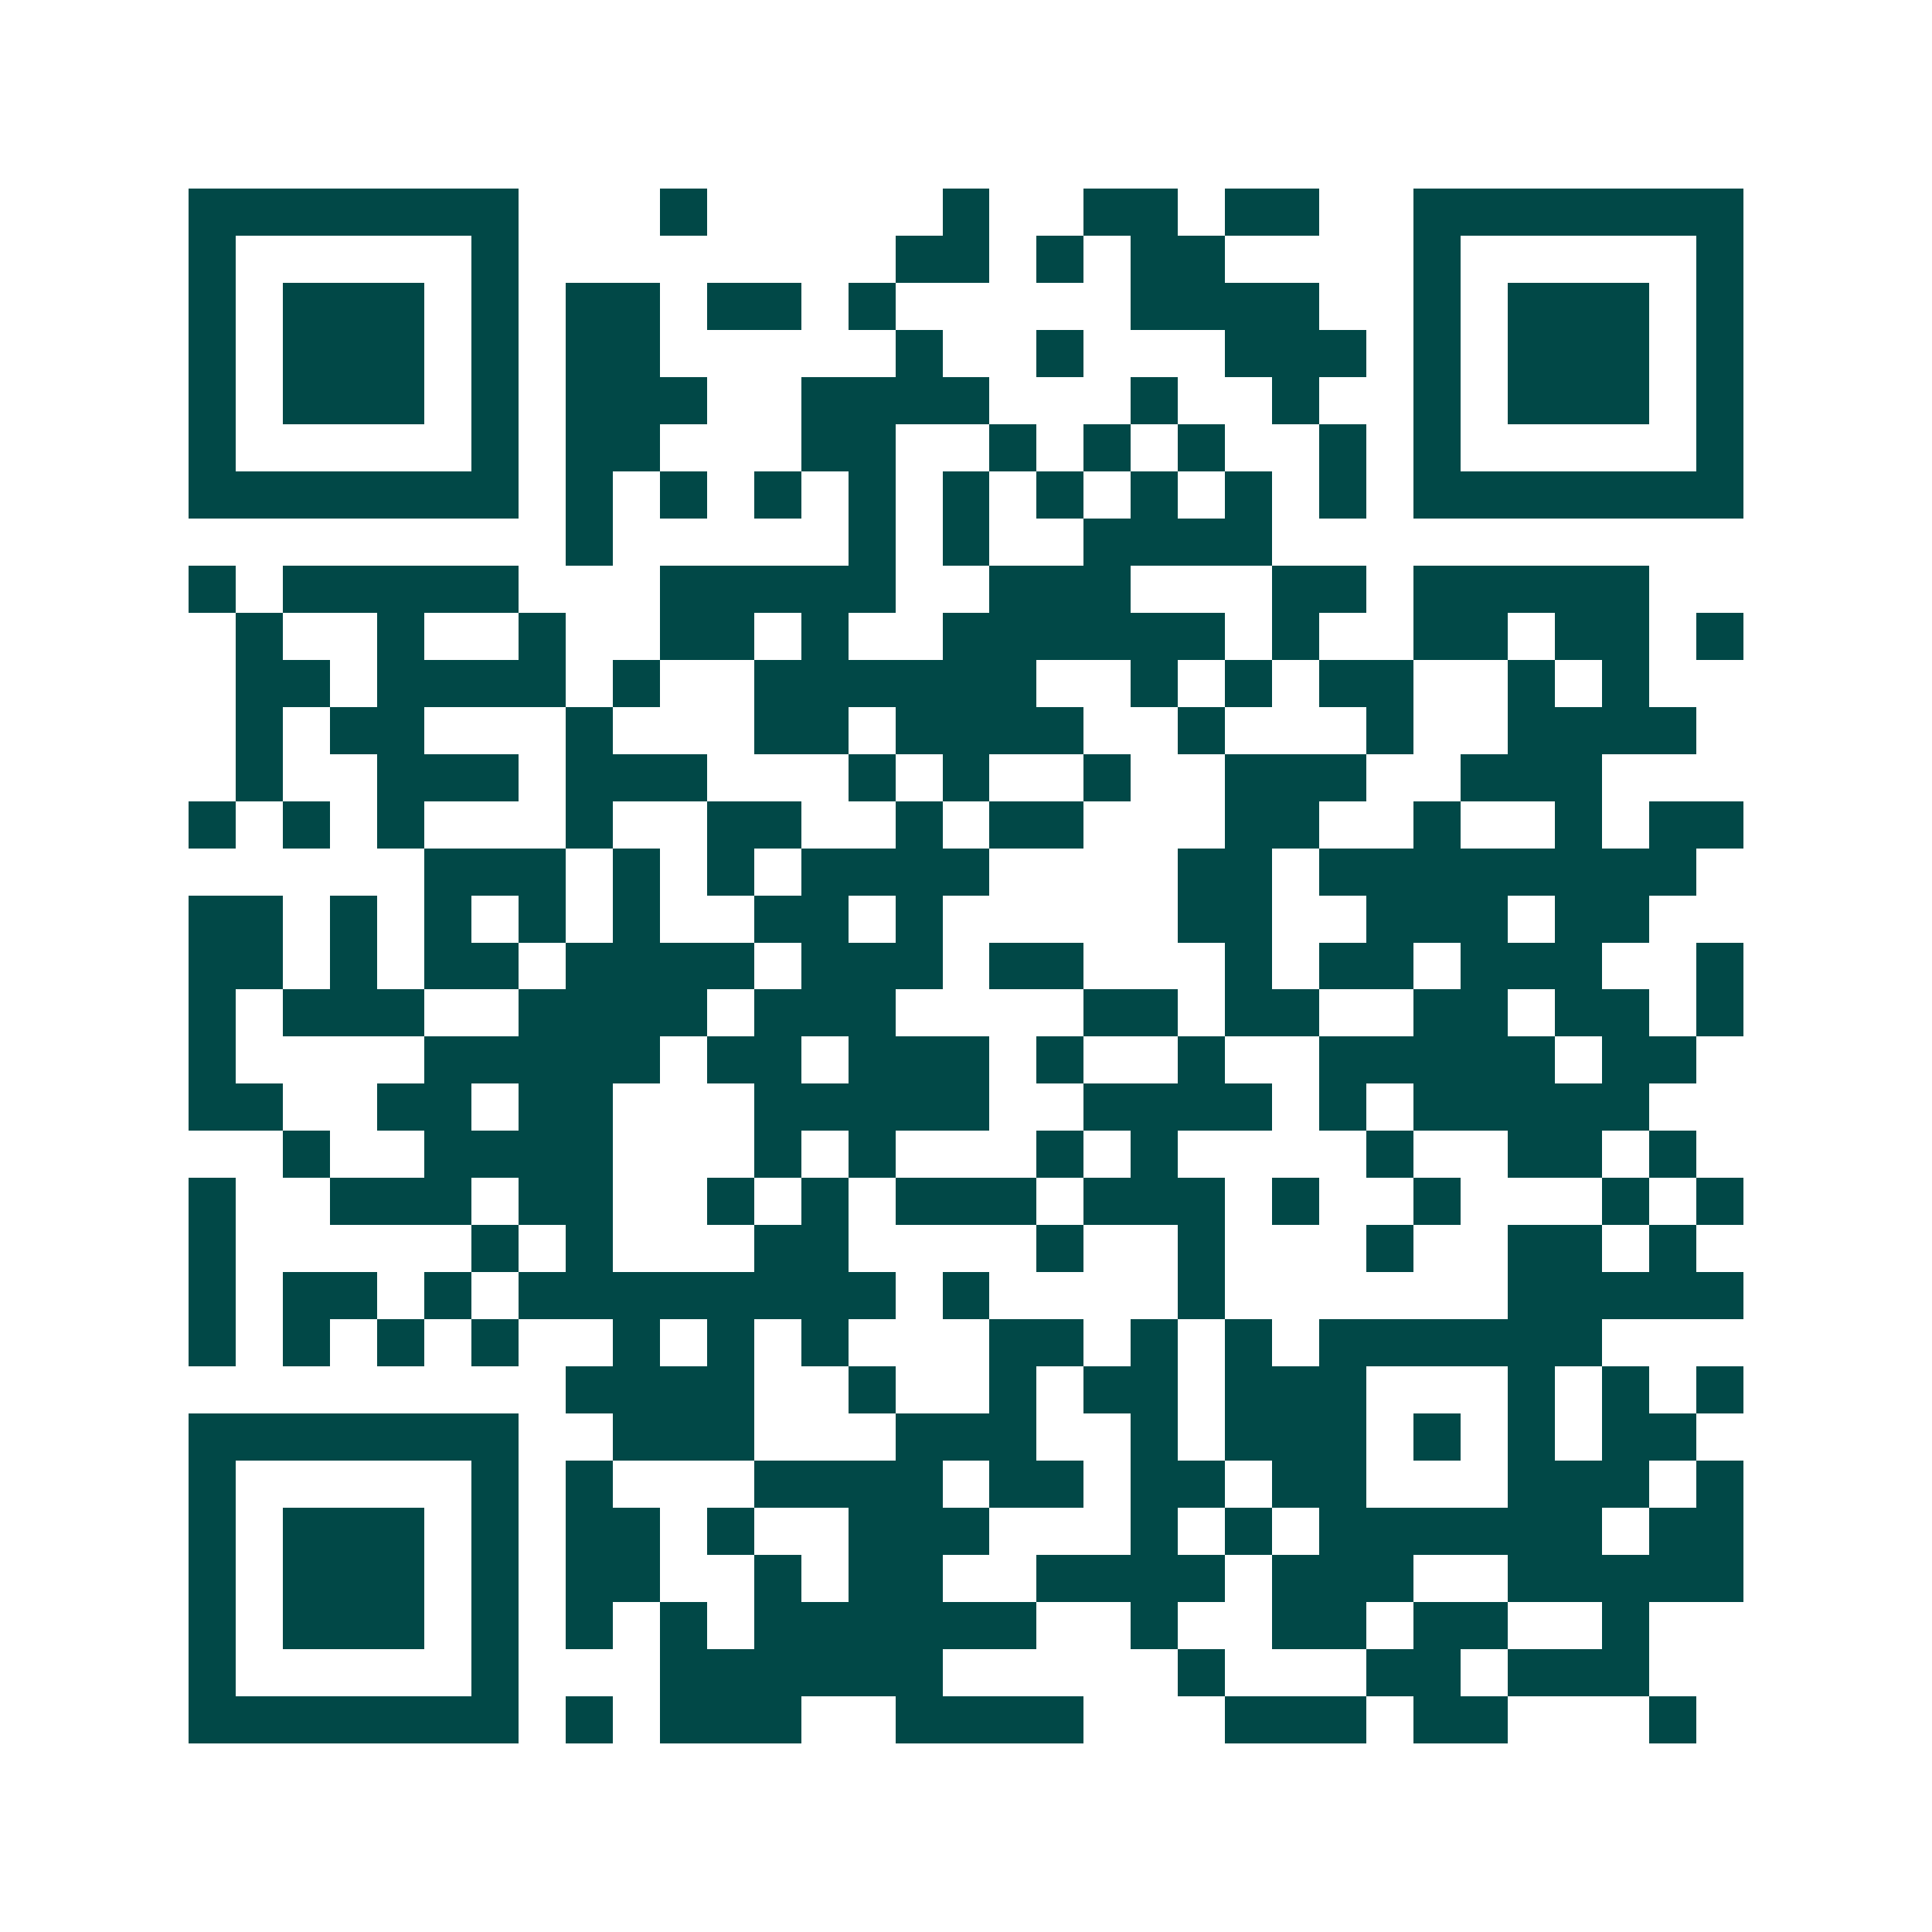 <svg xmlns="http://www.w3.org/2000/svg" width="200" height="200" viewBox="0 0 41 41" shape-rendering="crispEdges"><path fill="#ffffff" d="M0 0h41v41H0z"/><path stroke="#014847" d="M4 4.5h7m3 0h1m5 0h1m2 0h2m1 0h2m2 0h7M4 5.5h1m5 0h1m8 0h2m1 0h1m1 0h2m4 0h1m5 0h1M4 6.5h1m1 0h3m1 0h1m1 0h2m1 0h2m1 0h1m5 0h4m2 0h1m1 0h3m1 0h1M4 7.5h1m1 0h3m1 0h1m1 0h2m5 0h1m2 0h1m3 0h3m1 0h1m1 0h3m1 0h1M4 8.5h1m1 0h3m1 0h1m1 0h3m2 0h4m3 0h1m2 0h1m2 0h1m1 0h3m1 0h1M4 9.5h1m5 0h1m1 0h2m3 0h2m2 0h1m1 0h1m1 0h1m2 0h1m1 0h1m5 0h1M4 10.5h7m1 0h1m1 0h1m1 0h1m1 0h1m1 0h1m1 0h1m1 0h1m1 0h1m1 0h1m1 0h7M12 11.5h1m5 0h1m1 0h1m2 0h4M4 12.5h1m1 0h5m3 0h5m2 0h3m3 0h2m1 0h5M5 13.5h1m2 0h1m2 0h1m2 0h2m1 0h1m2 0h6m1 0h1m2 0h2m1 0h2m1 0h1M5 14.5h2m1 0h4m1 0h1m2 0h6m2 0h1m1 0h1m1 0h2m2 0h1m1 0h1M5 15.5h1m1 0h2m3 0h1m3 0h2m1 0h4m2 0h1m3 0h1m2 0h4M5 16.5h1m2 0h3m1 0h3m3 0h1m1 0h1m2 0h1m2 0h3m2 0h3M4 17.5h1m1 0h1m1 0h1m3 0h1m2 0h2m2 0h1m1 0h2m3 0h2m2 0h1m2 0h1m1 0h2M9 18.5h3m1 0h1m1 0h1m1 0h4m4 0h2m1 0h8M4 19.5h2m1 0h1m1 0h1m1 0h1m1 0h1m2 0h2m1 0h1m5 0h2m2 0h3m1 0h2M4 20.5h2m1 0h1m1 0h2m1 0h4m1 0h3m1 0h2m3 0h1m1 0h2m1 0h3m2 0h1M4 21.5h1m1 0h3m2 0h4m1 0h3m4 0h2m1 0h2m2 0h2m1 0h2m1 0h1M4 22.5h1m4 0h5m1 0h2m1 0h3m1 0h1m2 0h1m2 0h5m1 0h2M4 23.5h2m2 0h2m1 0h2m3 0h5m2 0h4m1 0h1m1 0h5M6 24.5h1m2 0h4m3 0h1m1 0h1m3 0h1m1 0h1m4 0h1m2 0h2m1 0h1M4 25.5h1m2 0h3m1 0h2m2 0h1m1 0h1m1 0h3m1 0h3m1 0h1m2 0h1m3 0h1m1 0h1M4 26.5h1m5 0h1m1 0h1m3 0h2m4 0h1m2 0h1m3 0h1m2 0h2m1 0h1M4 27.5h1m1 0h2m1 0h1m1 0h8m1 0h1m4 0h1m6 0h5M4 28.5h1m1 0h1m1 0h1m1 0h1m2 0h1m1 0h1m1 0h1m3 0h2m1 0h1m1 0h1m1 0h6M12 29.5h4m2 0h1m2 0h1m1 0h2m1 0h3m3 0h1m1 0h1m1 0h1M4 30.5h7m2 0h3m3 0h3m2 0h1m1 0h3m1 0h1m1 0h1m1 0h2M4 31.5h1m5 0h1m1 0h1m3 0h4m1 0h2m1 0h2m1 0h2m3 0h3m1 0h1M4 32.5h1m1 0h3m1 0h1m1 0h2m1 0h1m2 0h3m3 0h1m1 0h1m1 0h6m1 0h2M4 33.5h1m1 0h3m1 0h1m1 0h2m2 0h1m1 0h2m2 0h4m1 0h3m2 0h5M4 34.5h1m1 0h3m1 0h1m1 0h1m1 0h1m1 0h6m2 0h1m2 0h2m1 0h2m2 0h1M4 35.5h1m5 0h1m3 0h6m5 0h1m3 0h2m1 0h3M4 36.5h7m1 0h1m1 0h3m2 0h4m3 0h3m1 0h2m3 0h1"/></svg>
